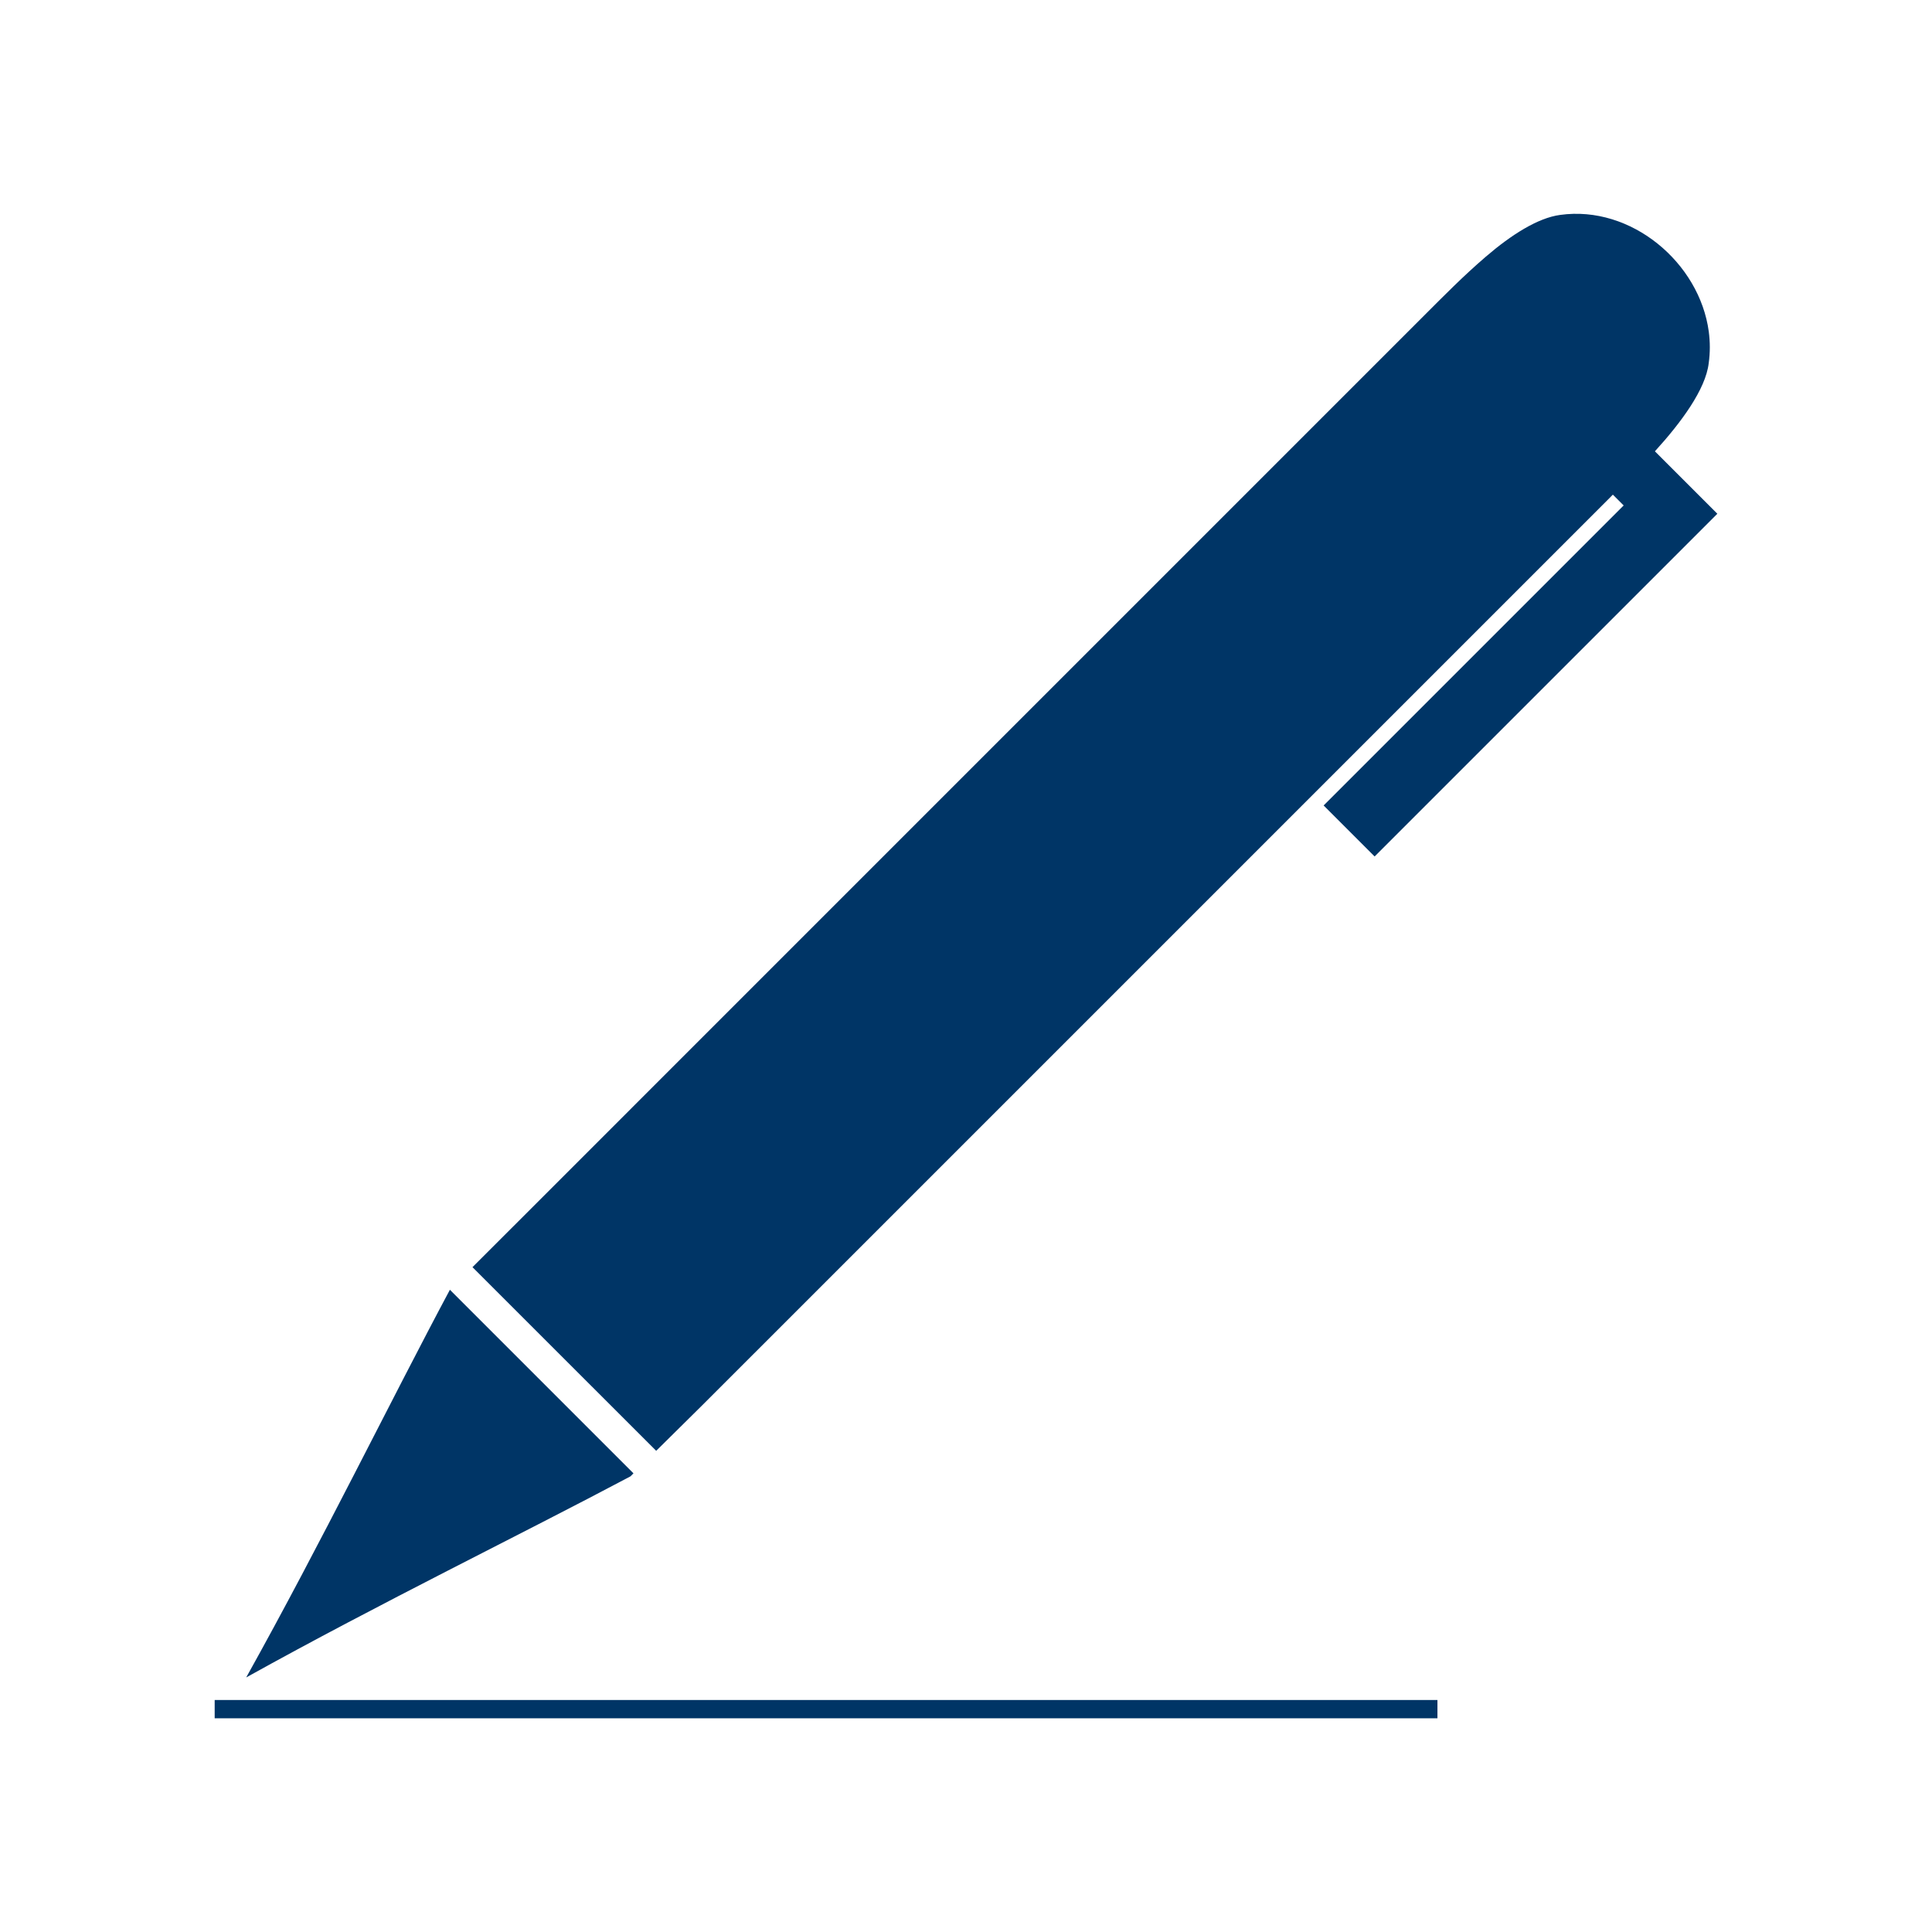 <svg xmlns="http://www.w3.org/2000/svg" width="1200pt" height="1200pt" viewBox="0 0 1200 1200"><g fill="#003566"><path d="m393.46 915.12-114.02-114.02c-36.5 68.262-79.512 156.5-126.52 240.79 83.461-46.375 170.82-88.852 238.66-124.89 0.609-0.629 1.223-1.254 1.883-1.879z"></path><path d="m133.34 1055.9h759.48v11.363h-759.48z"></path><path d="m1035 287.43-7.102-7.113c16.164-17.75 31.512-38.398 33.414-54.75 0.926-6.613 0.887-13.188 0.039-19.602-5.738-42.801-48.199-78.648-92.312-72.477-13.738 1.812-30.312 12.289-46.188 25.961-14.238 12.211-26.664 24.961-35.711 33.938-188.43 188.39-376.78 376.79-565.2 565.22-9.5 9.5-18.977 18.988-28.477 28.449l114.11 114.07c9.539-9.414 19.062-18.836 28.586-28.273l0.023-0.012c187.44-187.46 374.91-374.93 562.43-562.41 1.062-1.051 2.102-2.137 3.164-3.199l6.711 6.711-186.35 186.35 31.664 31.676 186.36-186.35 26.512-26.523z"></path></g></svg>